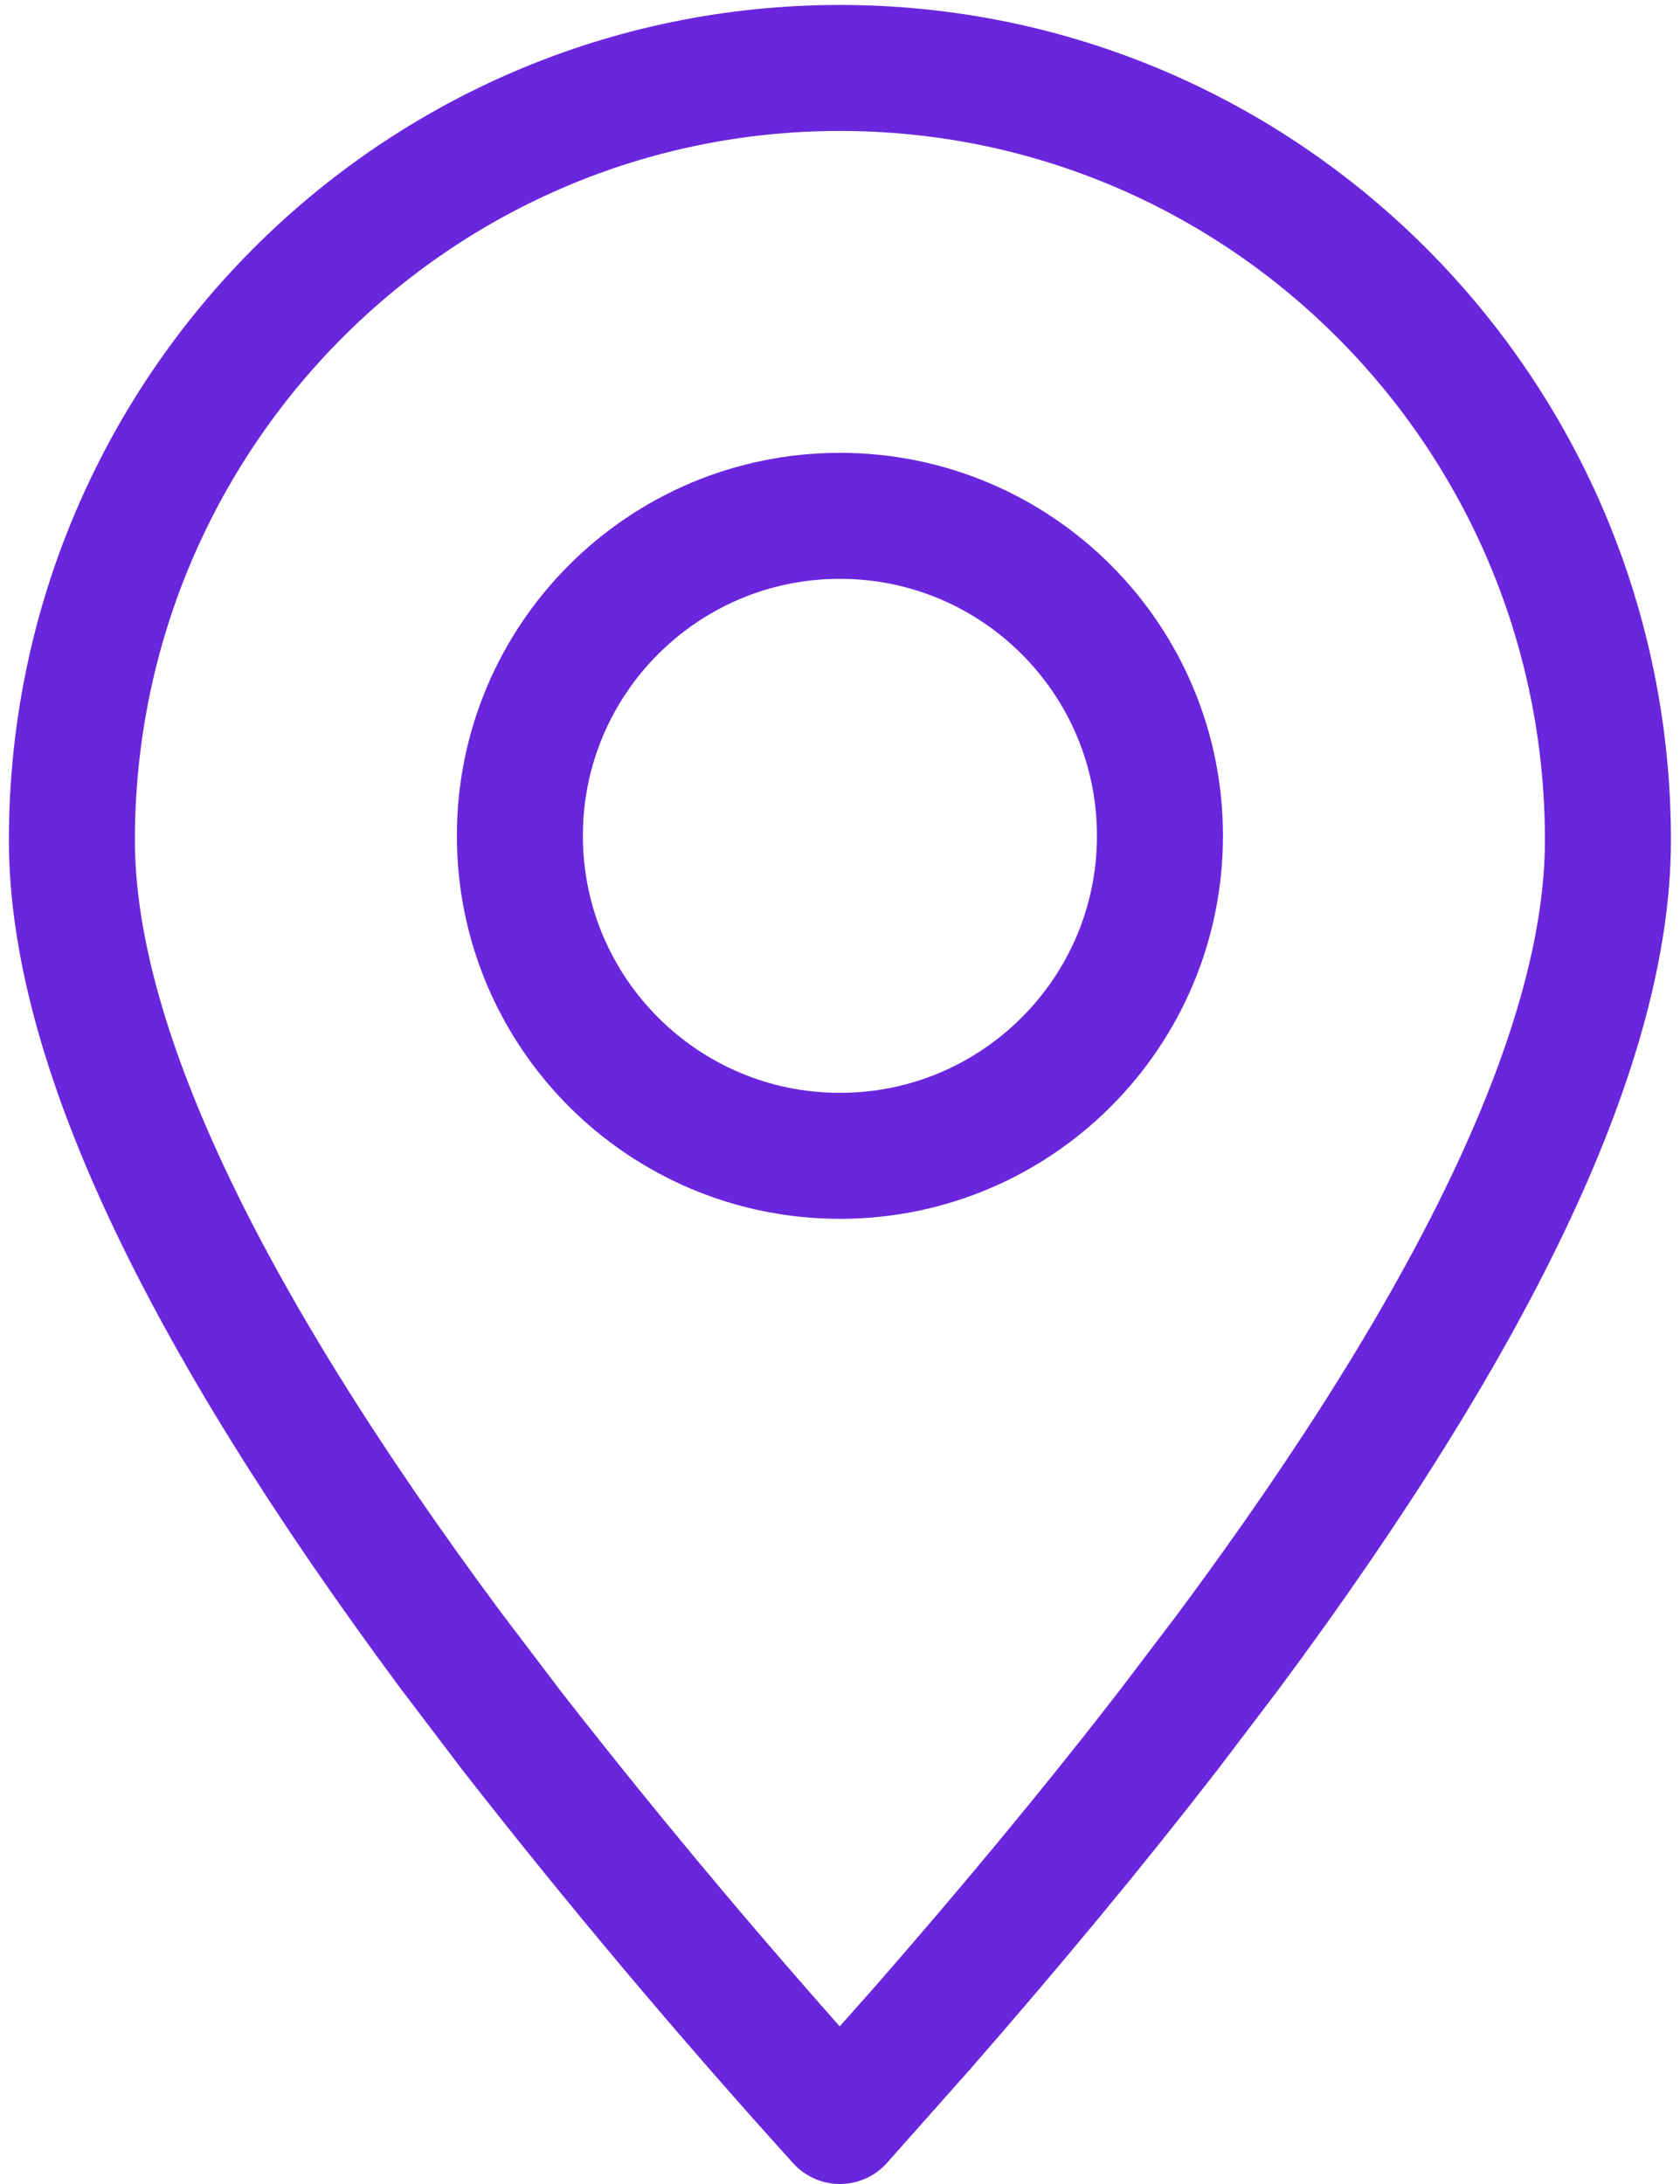 <svg width="20" height="26" viewBox="0 0 20 26" fill="none" xmlns="http://www.w3.org/2000/svg">
<path fill-rule="evenodd" clip-rule="evenodd" d="M9.999 25.25L10.961 24.167C12.052 22.918 13.033 21.732 13.906 20.604L14.627 19.654C17.637 15.599 19.142 12.38 19.142 10.002C19.142 4.924 15.049 0.809 9.999 0.809C4.949 0.809 0.856 4.924 0.856 10.002C0.856 12.38 2.362 15.599 5.371 19.654L6.092 20.604C7.338 22.2 8.641 23.749 9.999 25.25Z" stroke="#6A26DD" stroke-width="1.5" stroke-linecap="round" stroke-linejoin="round"/>
<path d="M9.999 13.76C12.103 13.76 13.809 12.054 13.809 9.95C13.809 7.846 12.103 6.141 9.999 6.141C7.895 6.141 6.189 7.846 6.189 9.95C6.189 12.054 7.895 13.76 9.999 13.76Z" stroke="#6A26DD" stroke-width="1.5" stroke-linecap="round" stroke-linejoin="round"/>
</svg>
